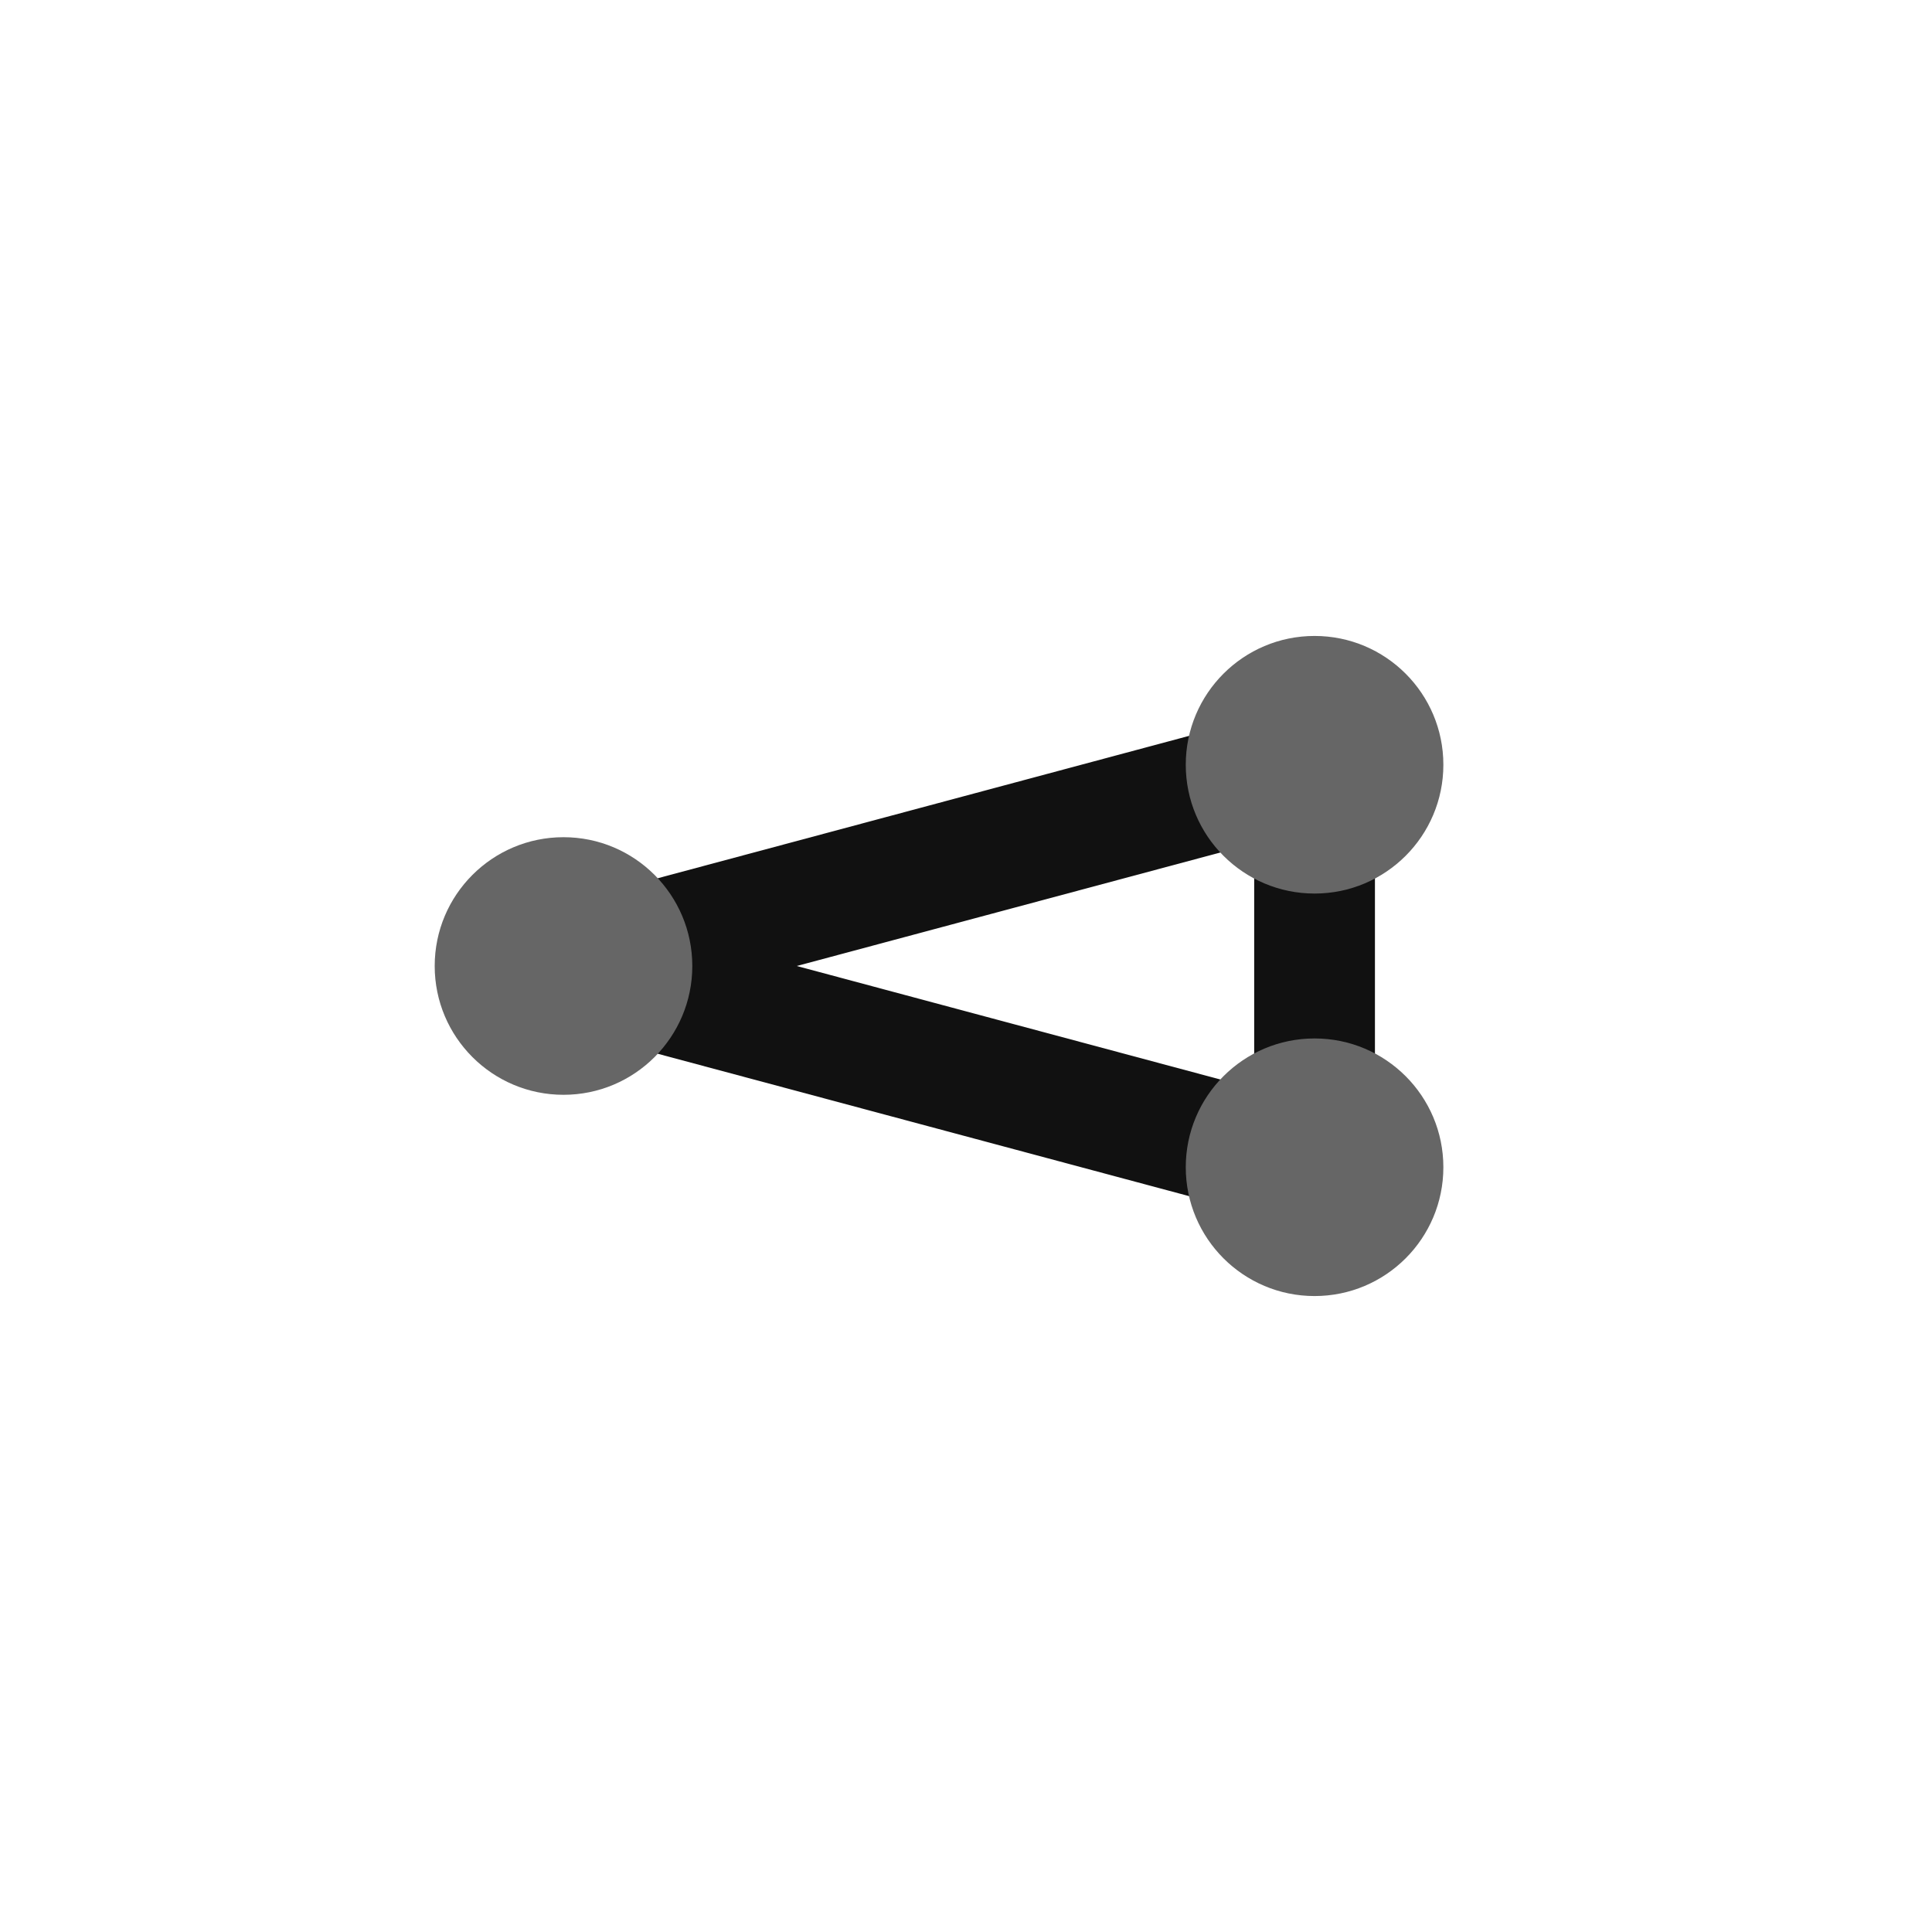 <svg xmlns="http://www.w3.org/2000/svg" width="24" height="24" viewBox="0 0 24 24" fill="none" shape-rendering="geometricPrecision">
<g stroke="#111111" stroke-width="1.5" stroke-linecap="round" stroke-linejoin="round">
  <line x1="7" y1="12" x2="16.33" y2="9.5"/>
  <line x1="7" y1="12" x2="16.33" y2="14.5"/>
  <line x1="16.33" y1="9.5" x2="16.33" y2="14.5"/>
</g>
<g fill="#666666">
  <circle cx="7" cy="12" r="1.6"/>
  <circle cx="16.33" cy="9.5" r="1.6"/>
  <circle cx="16.33" cy="14.5" r="1.6"/>
</g>
<title>intellea node mark</title>
</svg>